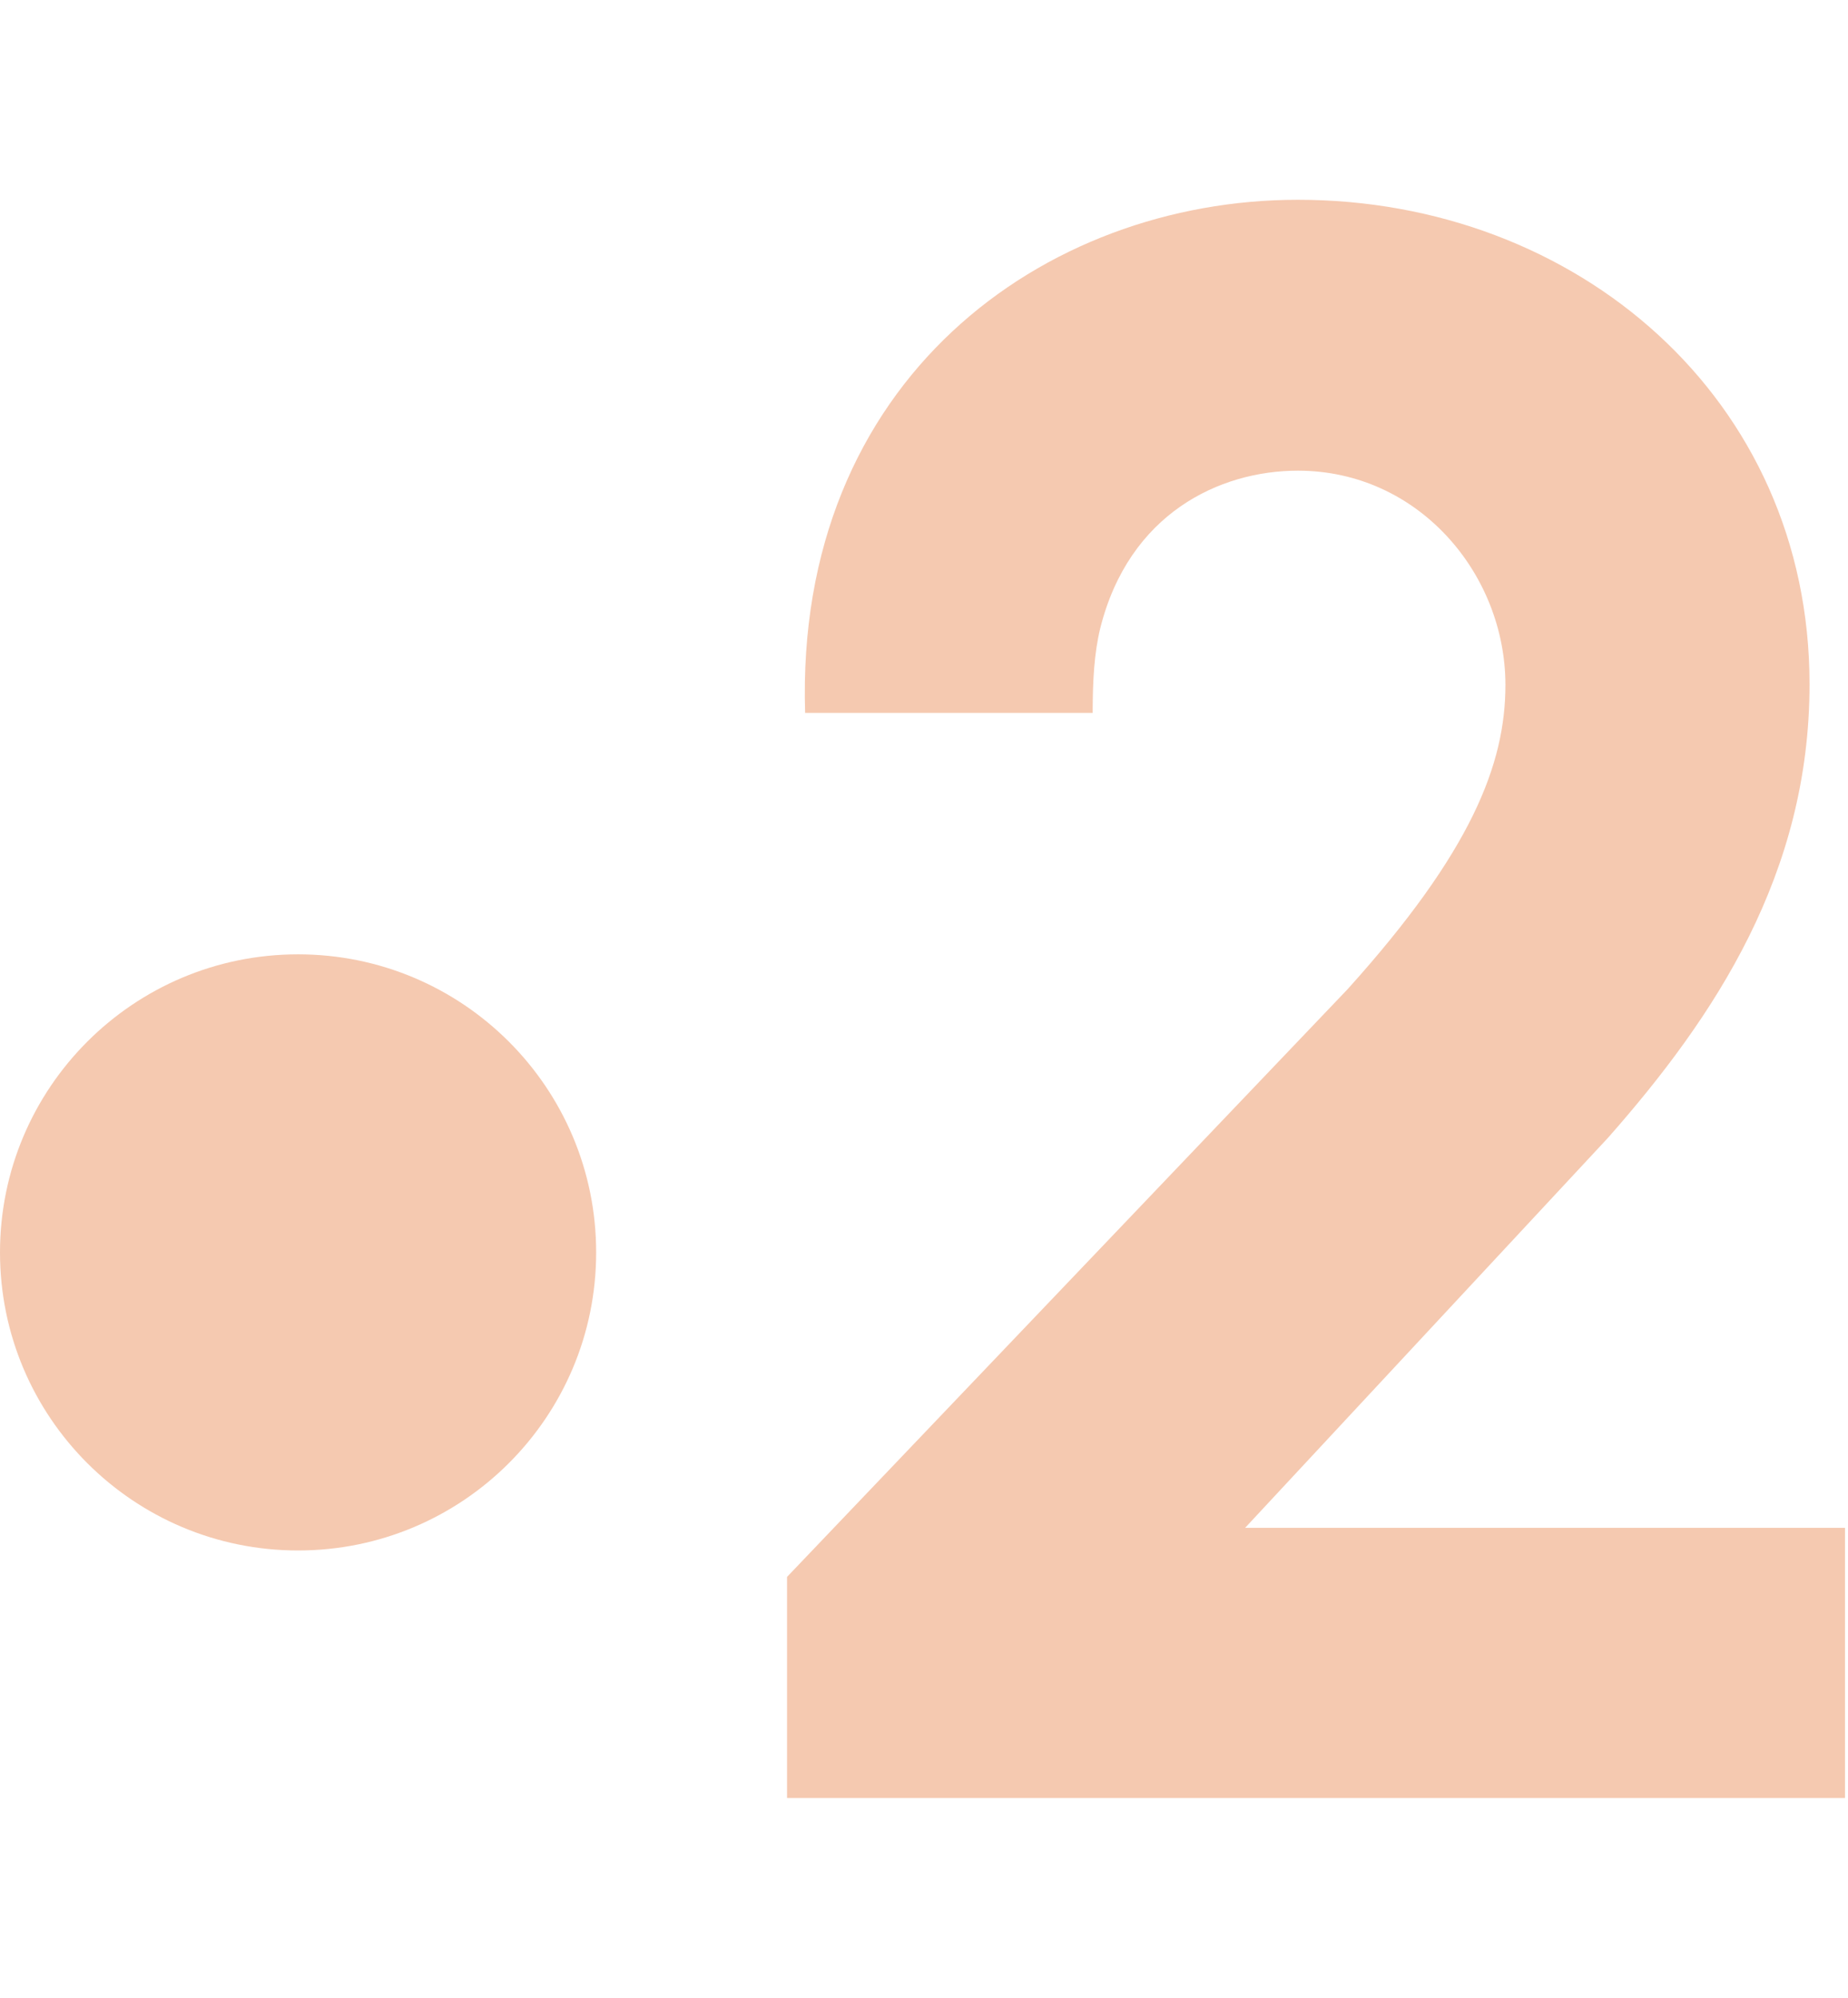 <svg width="37" height="40" viewBox="0 0 37 40" fill="none" xmlns="http://www.w3.org/2000/svg">
<g clip-path="url(#clip0_3418_23796)">
<path d="M5.968 31.044C9.264 31.044 11.936 28.372 11.936 25.076C11.936 21.78 9.264 19.108 5.968 19.108C2.672 19.108 0 21.78 0 25.076C0 28.372 2.672 31.044 5.968 31.044Z" fill="#F5C9B0"/>
<path d="M25.986 9.424C28.404 9.424 30.141 11.494 30.141 13.715C30.141 15.301 29.461 17.054 26.983 19.804L15.758 31.573V36.015H36.94V30.591H24.929L32.196 22.78C34.341 20.348 36.23 17.492 36.23 13.7C36.23 7.974 31.561 4 25.986 4C20.895 4 15.909 7.611 16.12 14.274H21.877C21.877 13.639 21.907 13.08 22.028 12.582C22.602 10.285 24.415 9.424 25.986 9.424Z" fill="#F5C9B0"/>
</g>
<defs>
<clipPath id="clip0_3418_23796">
<rect width="36.941" height="32" fill="white" transform="translate(0 4)"/>
</clipPath>
</defs>
</svg>
